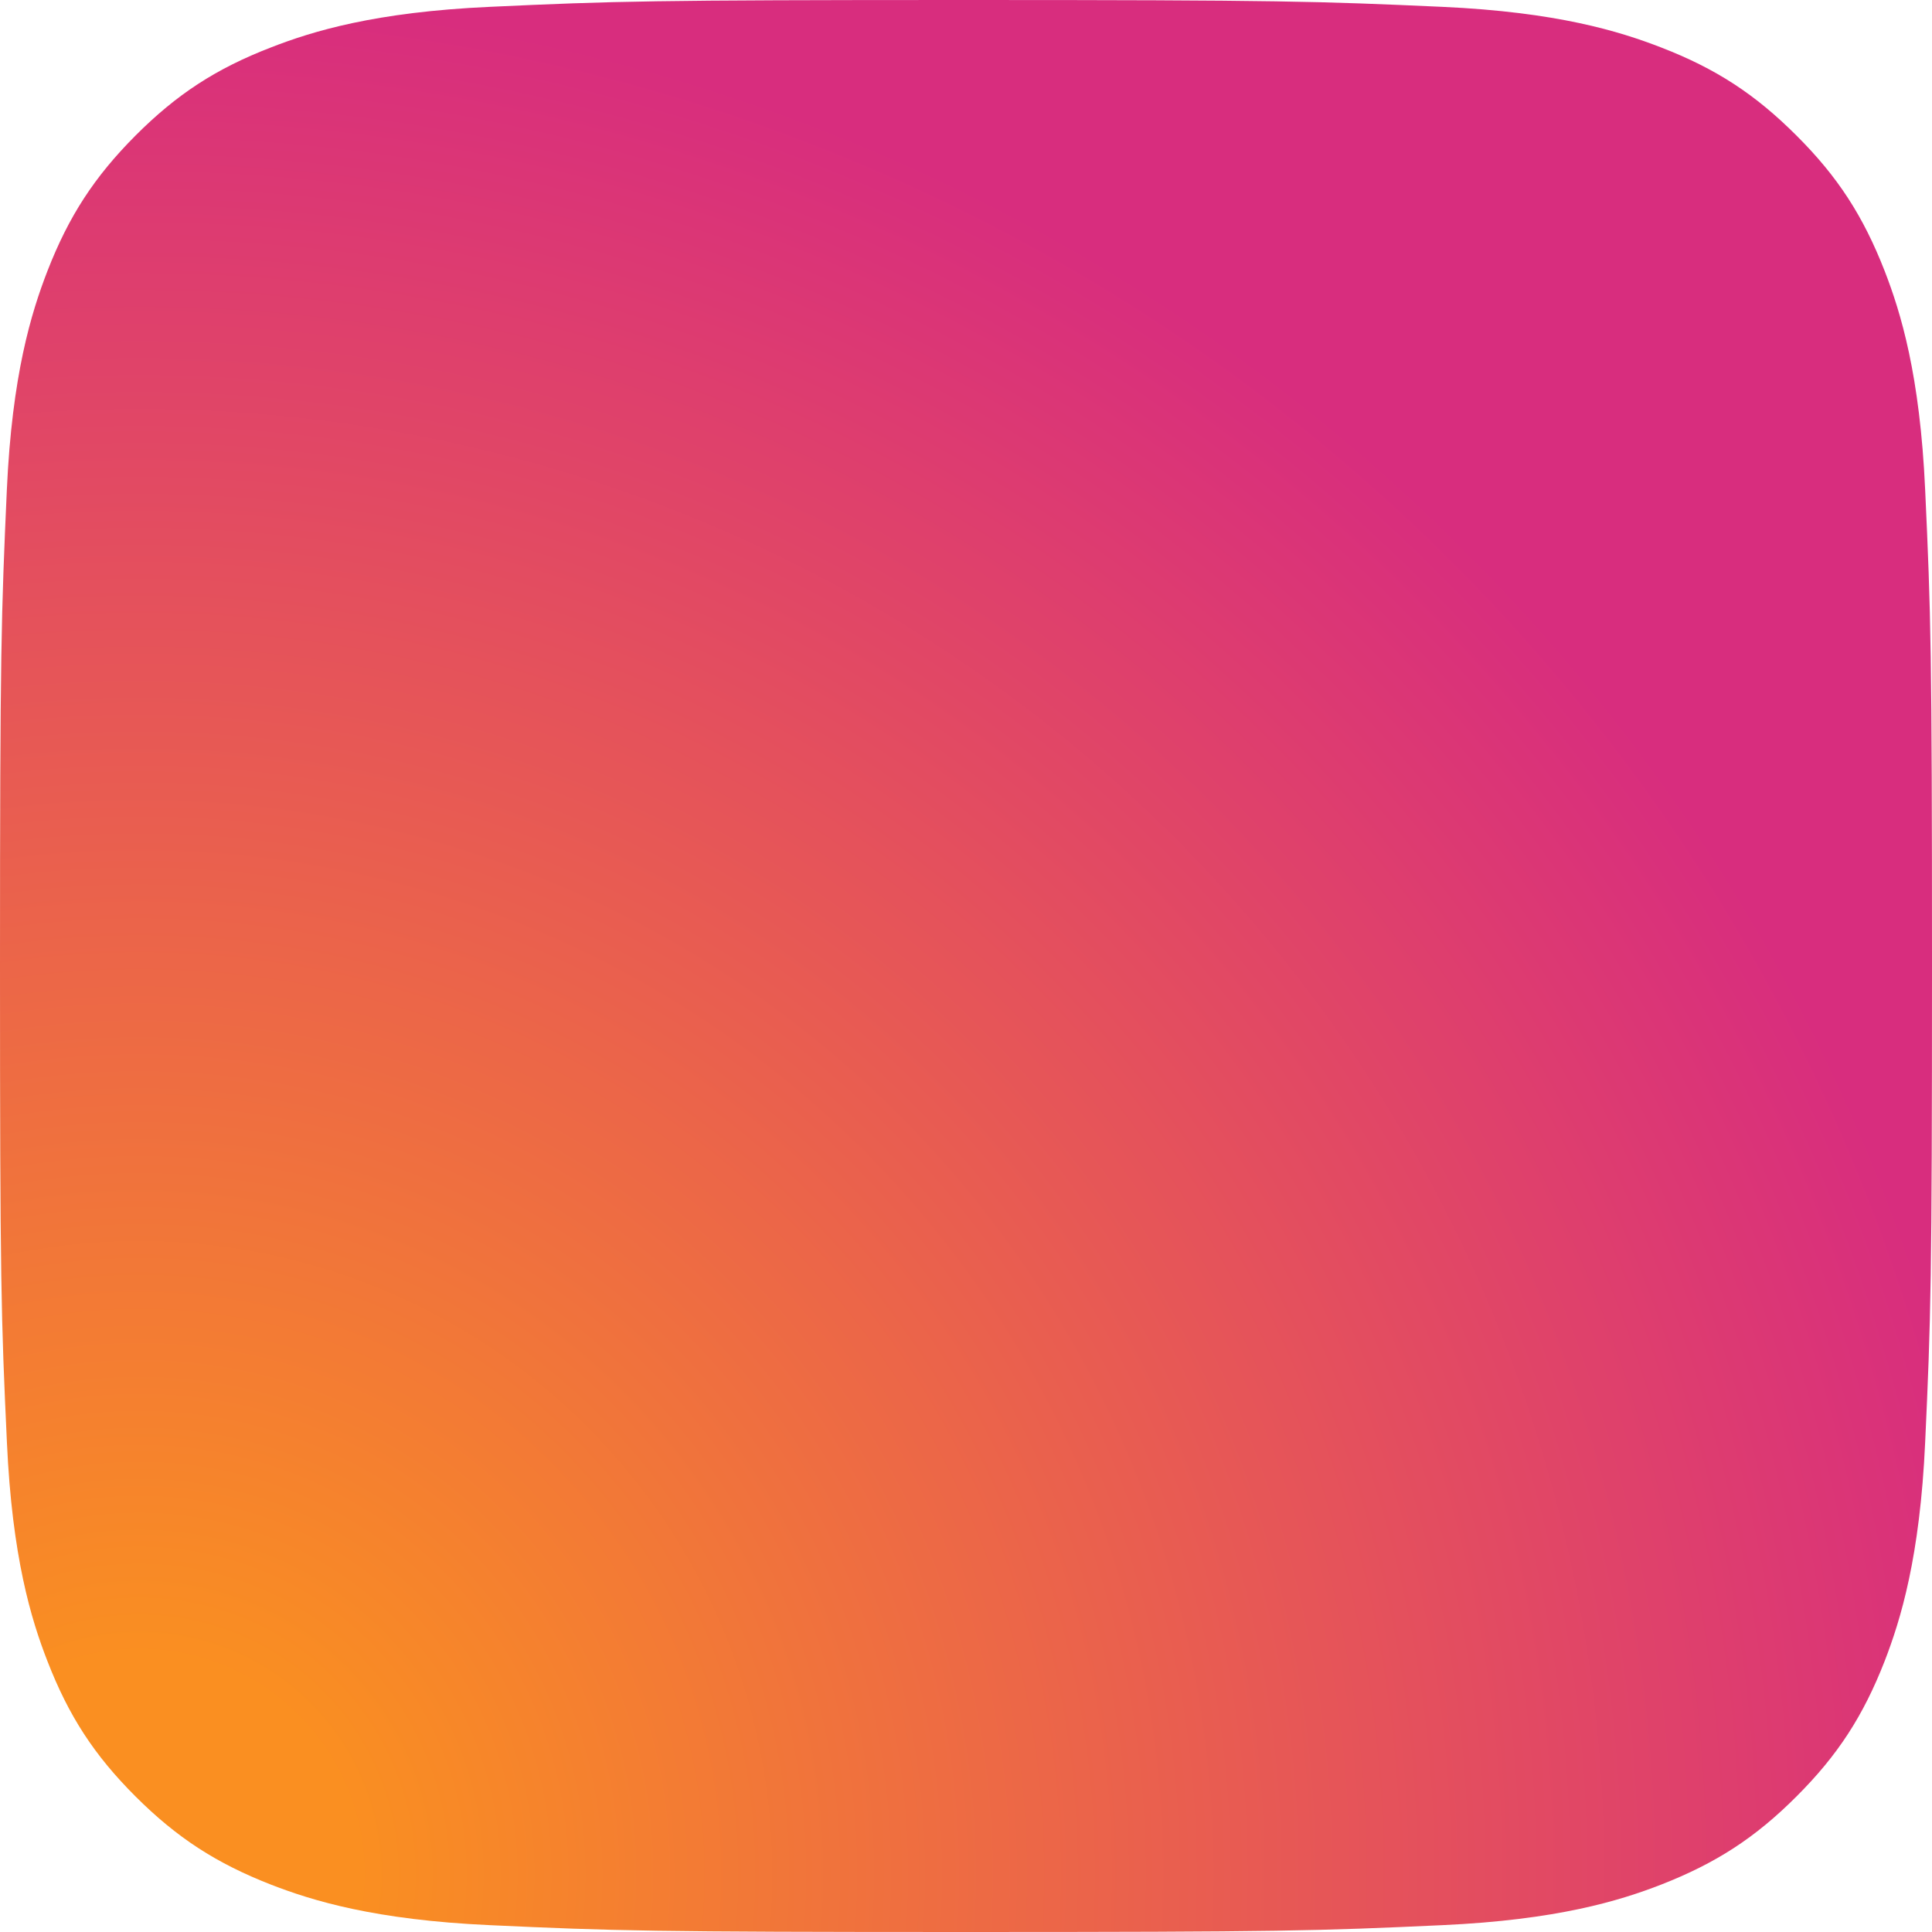 <?xml version="1.0" encoding="utf-8"?>
<svg xmlns="http://www.w3.org/2000/svg" fill="none" height="100%" overflow="visible" preserveAspectRatio="none" style="display: block;" viewBox="0 0 26 26" width="100%">
<path d="M6.593 25.908C5.047 25.838 4.207 25.58 3.648 25.363C2.908 25.074 2.38 24.731 1.824 24.176C1.269 23.622 0.925 23.094 0.638 22.354C0.42 21.795 0.163 20.955 0.093 19.409C0.015 17.737 0 17.236 0 13.001C0 8.767 0.017 8.266 0.092 6.593C0.162 5.047 0.421 4.208 0.638 3.648C0.926 2.908 1.27 2.38 1.824 1.824C2.378 1.269 2.906 0.924 3.647 0.638C4.206 0.42 5.046 0.162 6.592 0.092C8.264 0.015 8.767 0 13 0C17.234 0 17.735 0.017 19.408 0.092C20.954 0.162 21.793 0.421 22.353 0.638C23.093 0.924 23.621 1.269 24.176 1.824C24.732 2.378 25.074 2.907 25.363 3.647C25.58 4.206 25.838 5.046 25.908 6.592C25.985 8.265 26 8.766 26 13C26 17.233 25.985 17.736 25.908 19.409C25.838 20.955 25.579 21.795 25.363 22.354C25.074 23.094 24.731 23.622 24.176 24.176C23.622 24.731 23.093 25.074 22.353 25.363C21.794 25.58 20.954 25.838 19.408 25.908C17.736 25.985 17.234 26 13 26C8.767 26 8.264 25.985 6.593 25.908" fill="url(#paint0_radial_0_310)" id="Vector"/>
<defs>
<radialGradient cx="0" cy="0" gradientTransform="translate(1.683 25.43) scale(33.01)" gradientUnits="userSpaceOnUse" id="paint0_radial_0_310" r="1">
<stop offset="0.09" stop-color="#FA8F21"/>
<stop offset="0.78" stop-color="#D82D7E"/>
</radialGradient>
</defs>
</svg>